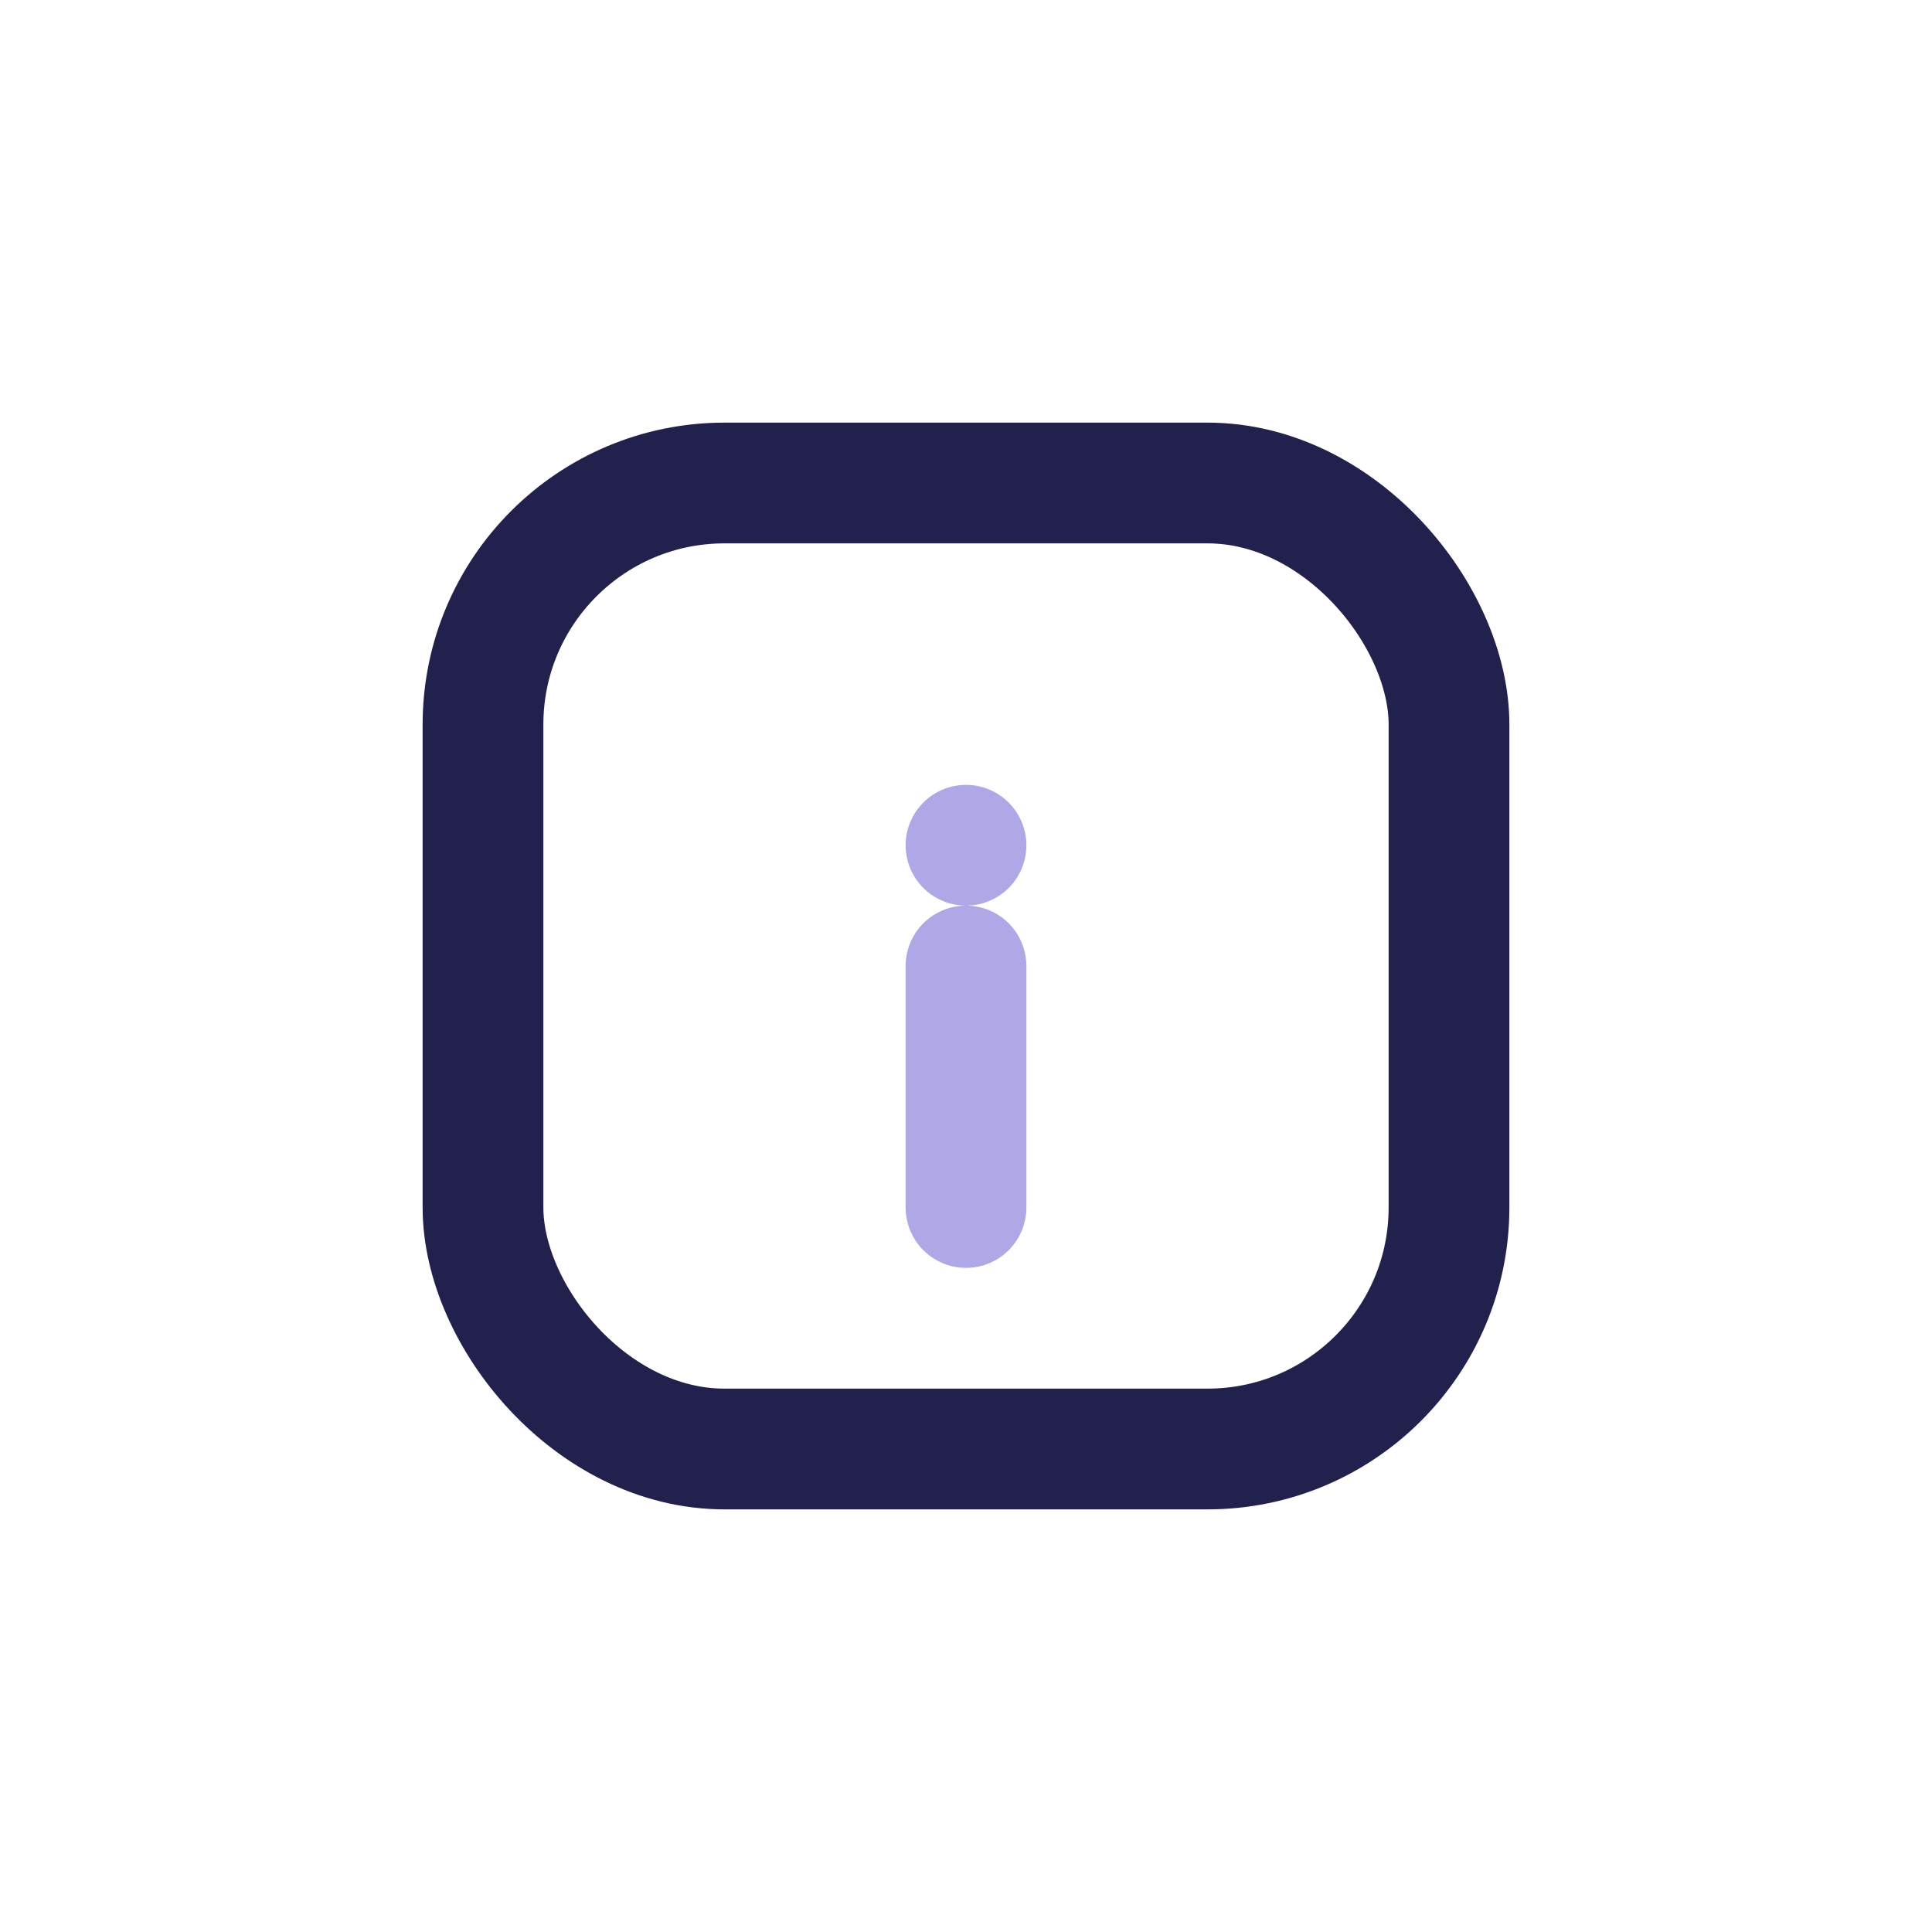 <?xml version="1.0" encoding="UTF-8"?>
<svg xmlns="http://www.w3.org/2000/svg" width="32" height="32" viewBox="0 0 32 32"><rect x="8" y="8" width="16" height="16" rx="4" fill="none" stroke="#22214d" stroke-width="2"/><path d="M16 20v-4M16 14h0" stroke="#afa8e6" stroke-width="2" stroke-linecap="round"/></svg>